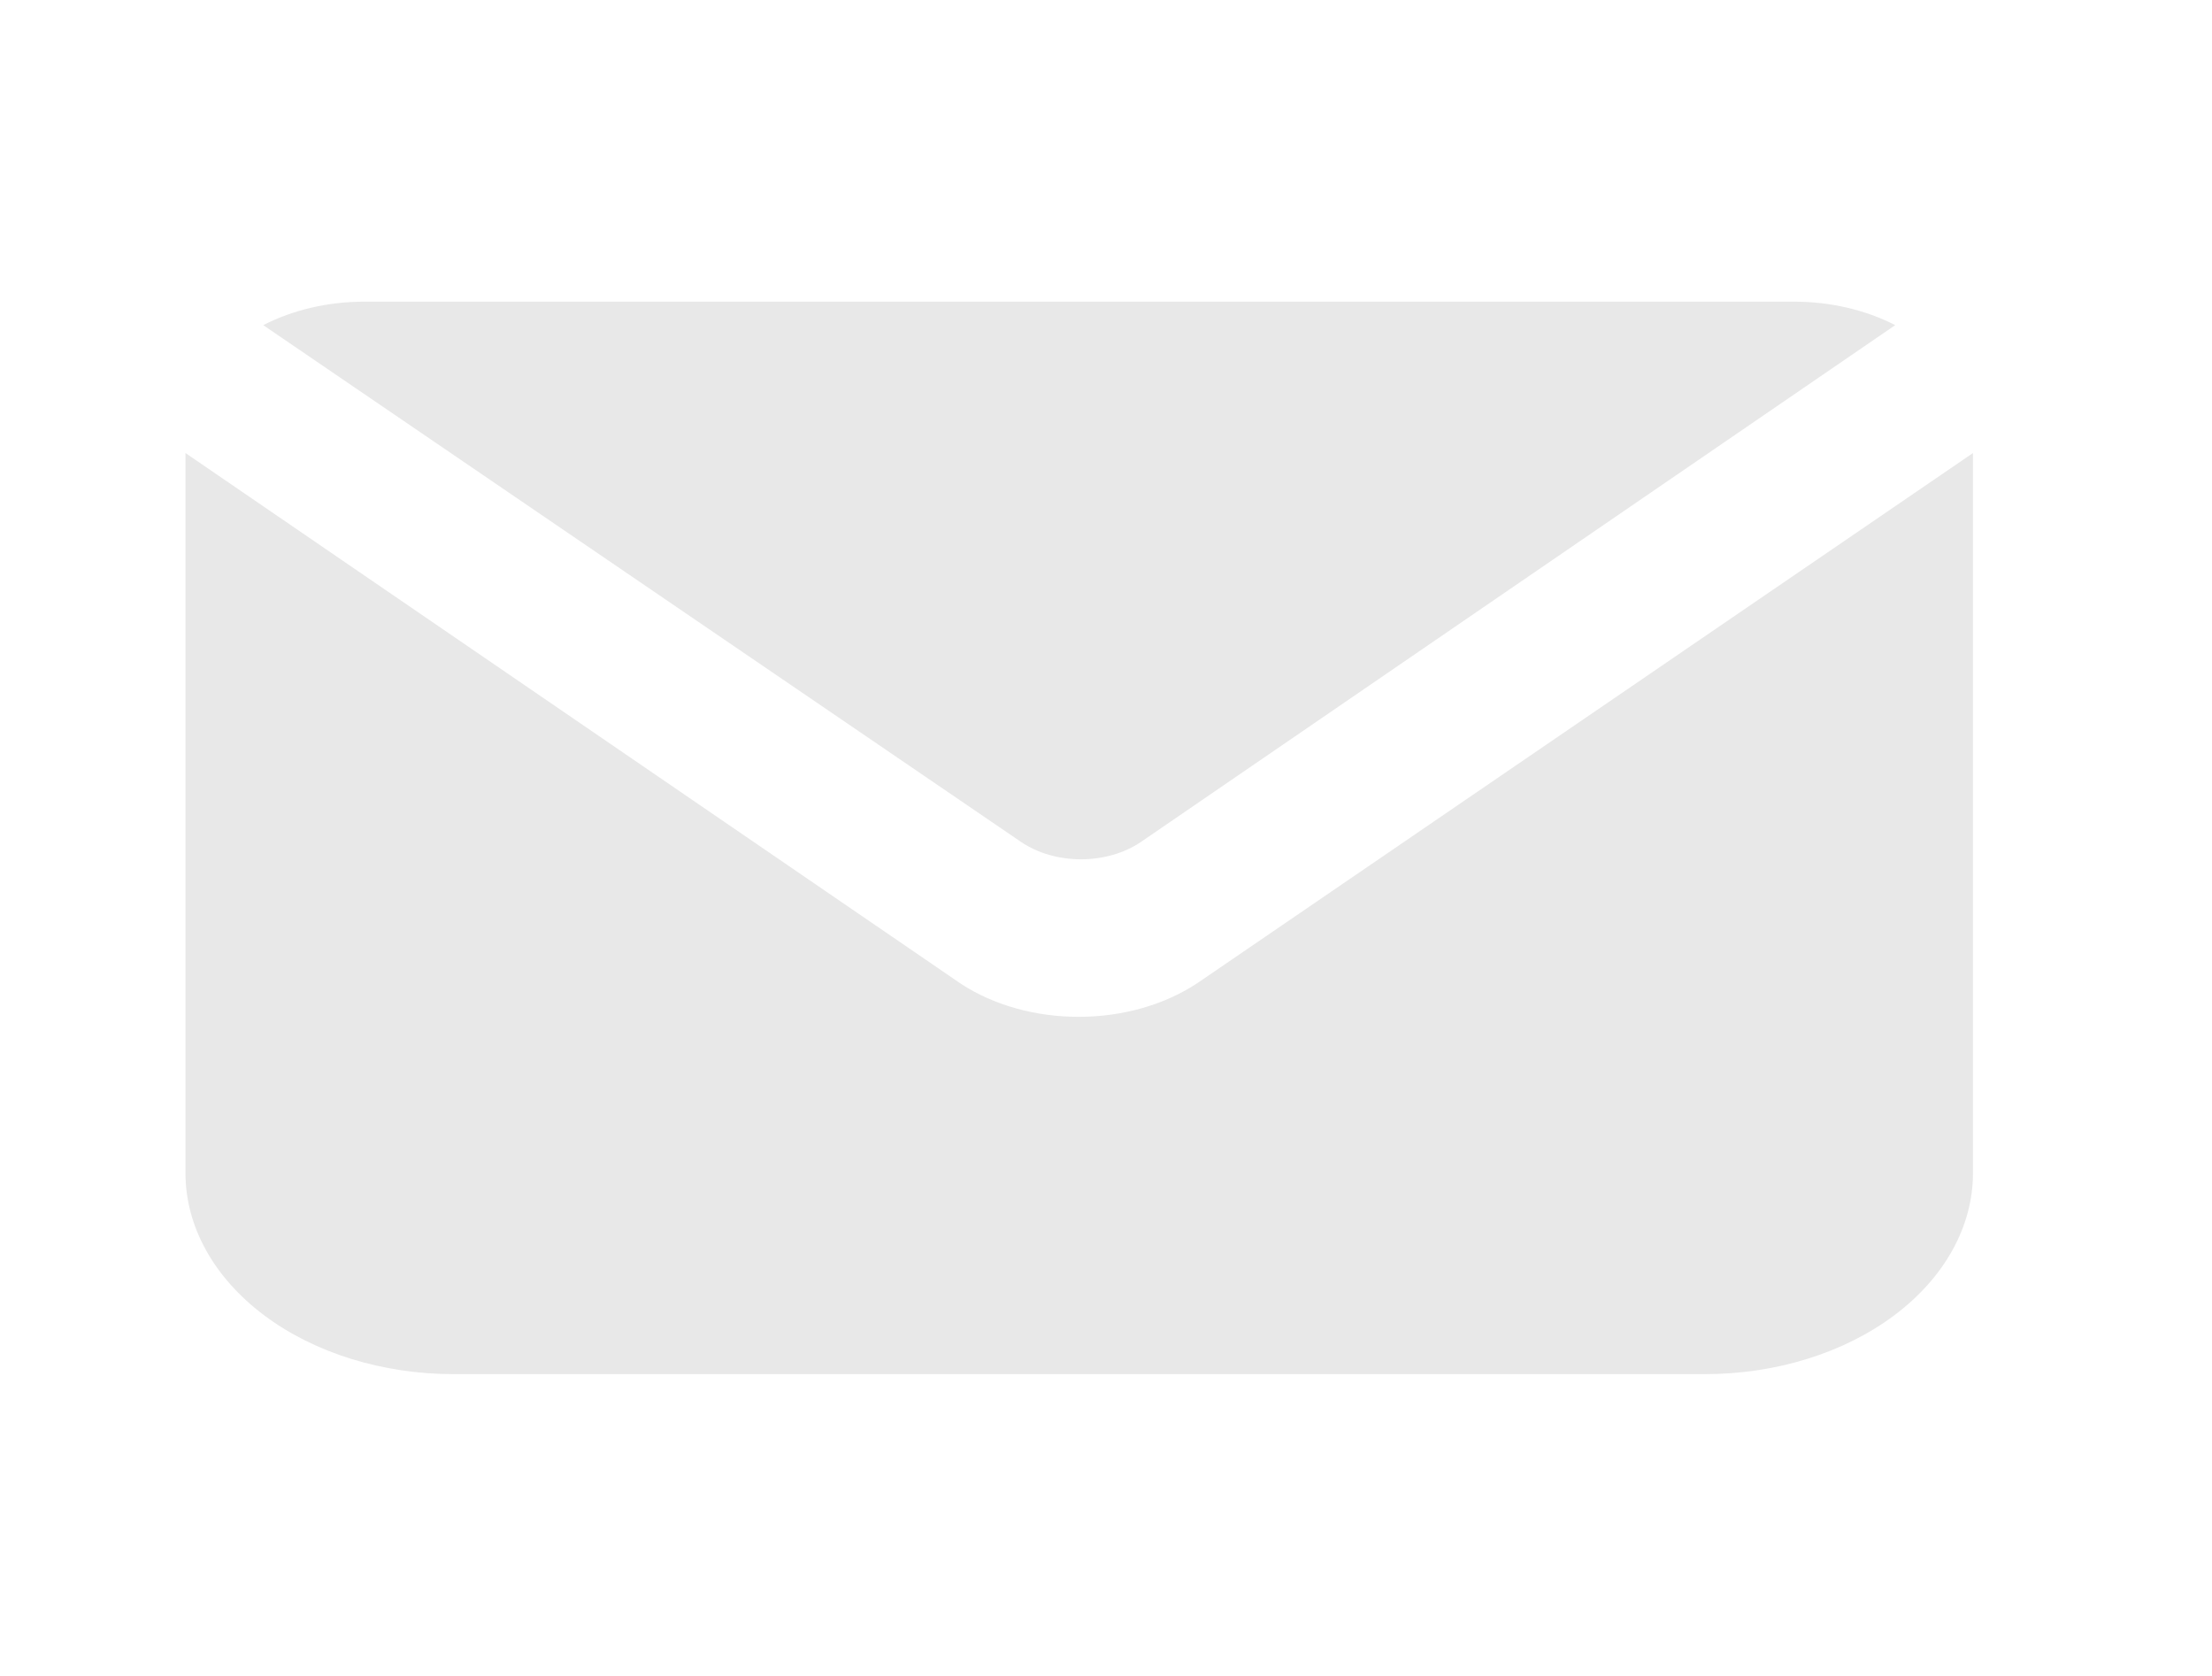 <svg width="33" height="25" viewBox="0 0 33 25" fill="none" xmlns="http://www.w3.org/2000/svg">
<g id="Frame">
<path id="Vector" d="M17.02 12.56C16.775 12.726 16.457 12.818 16.127 12.818C15.797 12.818 15.479 12.726 15.234 12.56L3.927 4.85C4.371 4.622 4.896 4.5 5.434 4.5H26.767C27.305 4.5 27.83 4.622 28.274 4.85L17.02 12.56Z" fill="#E8E8E8"/>
<path id="Vector_2" d="M29.434 6.758V17.498C29.434 18.294 29.012 19.056 28.262 19.619C27.512 20.182 26.495 20.498 25.434 20.498H6.767C5.706 20.498 4.689 20.182 3.939 19.619C3.189 19.056 2.767 18.294 2.767 17.498V6.758L14.34 14.678C14.829 14.996 15.454 15.17 16.1 15.168C16.755 15.167 17.386 14.985 17.874 14.658L29.434 6.758Z" fill="#E8E8E8"/>
</g>
</svg>
